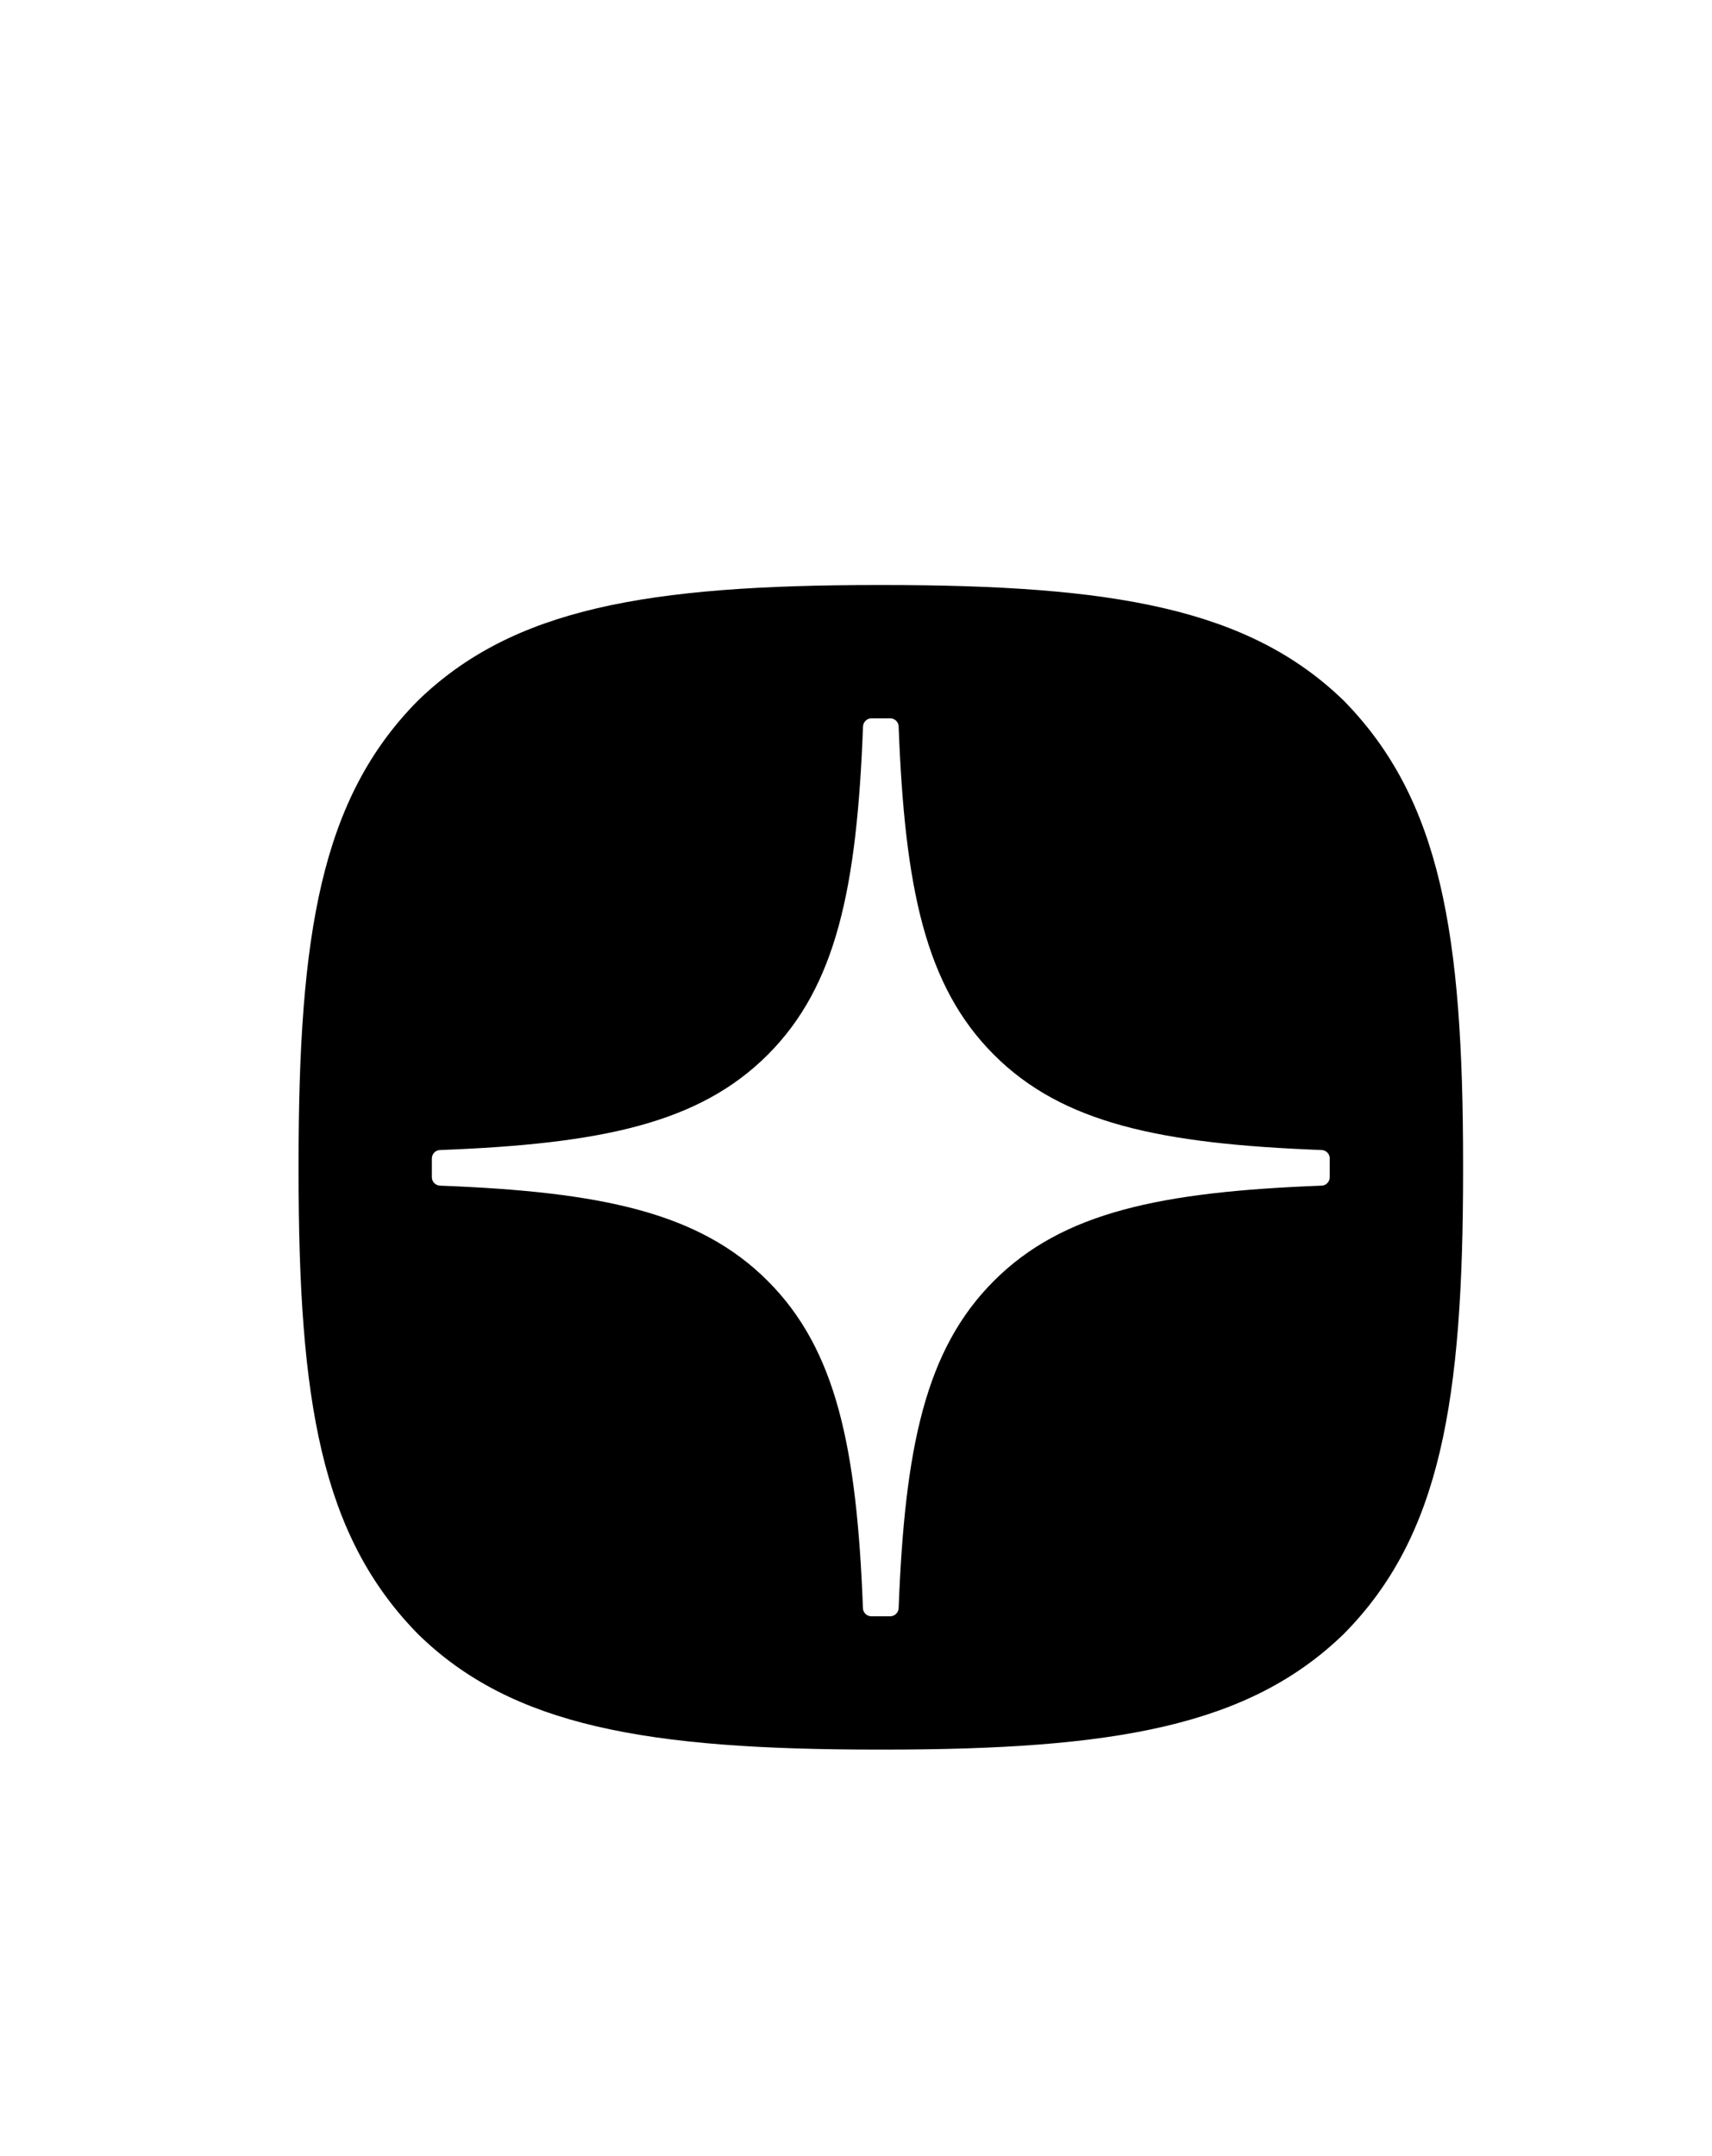 <?xml version="1.0" encoding="UTF-8" standalone="no"?> <svg xmlns="http://www.w3.org/2000/svg" xmlns:xlink="http://www.w3.org/1999/xlink" xmlns:serif="http://www.serif.com/" width="100%" height="100%" viewBox="0 0 297 374" version="1.1" xml:space="preserve" style="fill-rule:evenodd;clip-rule:evenodd;stroke-linejoin:round;stroke-miterlimit:2;"> <g transform="matrix(1.217,0,0,1.217,51.796,101.187)"> <path d="M83.33,166.23L82.671,166.23C49.708,166.23 30.436,162.915 17.015,149.754C3.185,135.664 0,116.522 0,83.7L0,82.771C0,49.948 3.185,30.676 17.015,16.716C30.566,3.565 49.708,0.24 82.661,0.24L83.33,0.24C116.152,0.24 135.424,3.565 148.985,16.716C162.815,30.806 166,49.948 166,82.771L166,83.7C166,116.532 162.805,135.804 148.985,149.754C135.424,162.905 116.292,166.23 83.33,166.23ZM145.84,80.771C146.48,80.801 147,81.331 147,81.971L146.99,81.971L146.99,84.65C146.99,85.3 146.47,85.829 145.83,85.849C122.868,86.719 108.902,89.638 99.115,99.425C89.338,109.202 86.419,123.148 85.539,146.071C85.509,146.71 84.979,147.23 84.34,147.23L81.65,147.23C81.001,147.23 80.471,146.71 80.451,146.071C79.571,123.148 76.652,109.202 66.875,99.425C57.098,89.648 43.123,86.719 20.16,85.849C19.52,85.819 19,85.29 19,84.65L19,81.971C19,81.321 19.52,80.791 20.16,80.771C43.123,79.901 57.088,76.982 66.875,67.195C76.672,57.398 79.591,43.403 80.461,20.4C80.491,19.76 81.021,19.24 81.66,19.24L84.34,19.24C84.989,19.24 85.519,19.76 85.539,20.4C86.409,43.413 89.328,57.398 99.125,67.195C108.902,76.972 122.878,79.901 145.84,80.771Z"></path> </g> <g transform="matrix(0.759,0,0,1,-9919.26,-17401.2)"> <rect x="13066.4" y="17401.2" width="389.963" height="373.856" style="fill:none;"></rect> </g> </svg> 